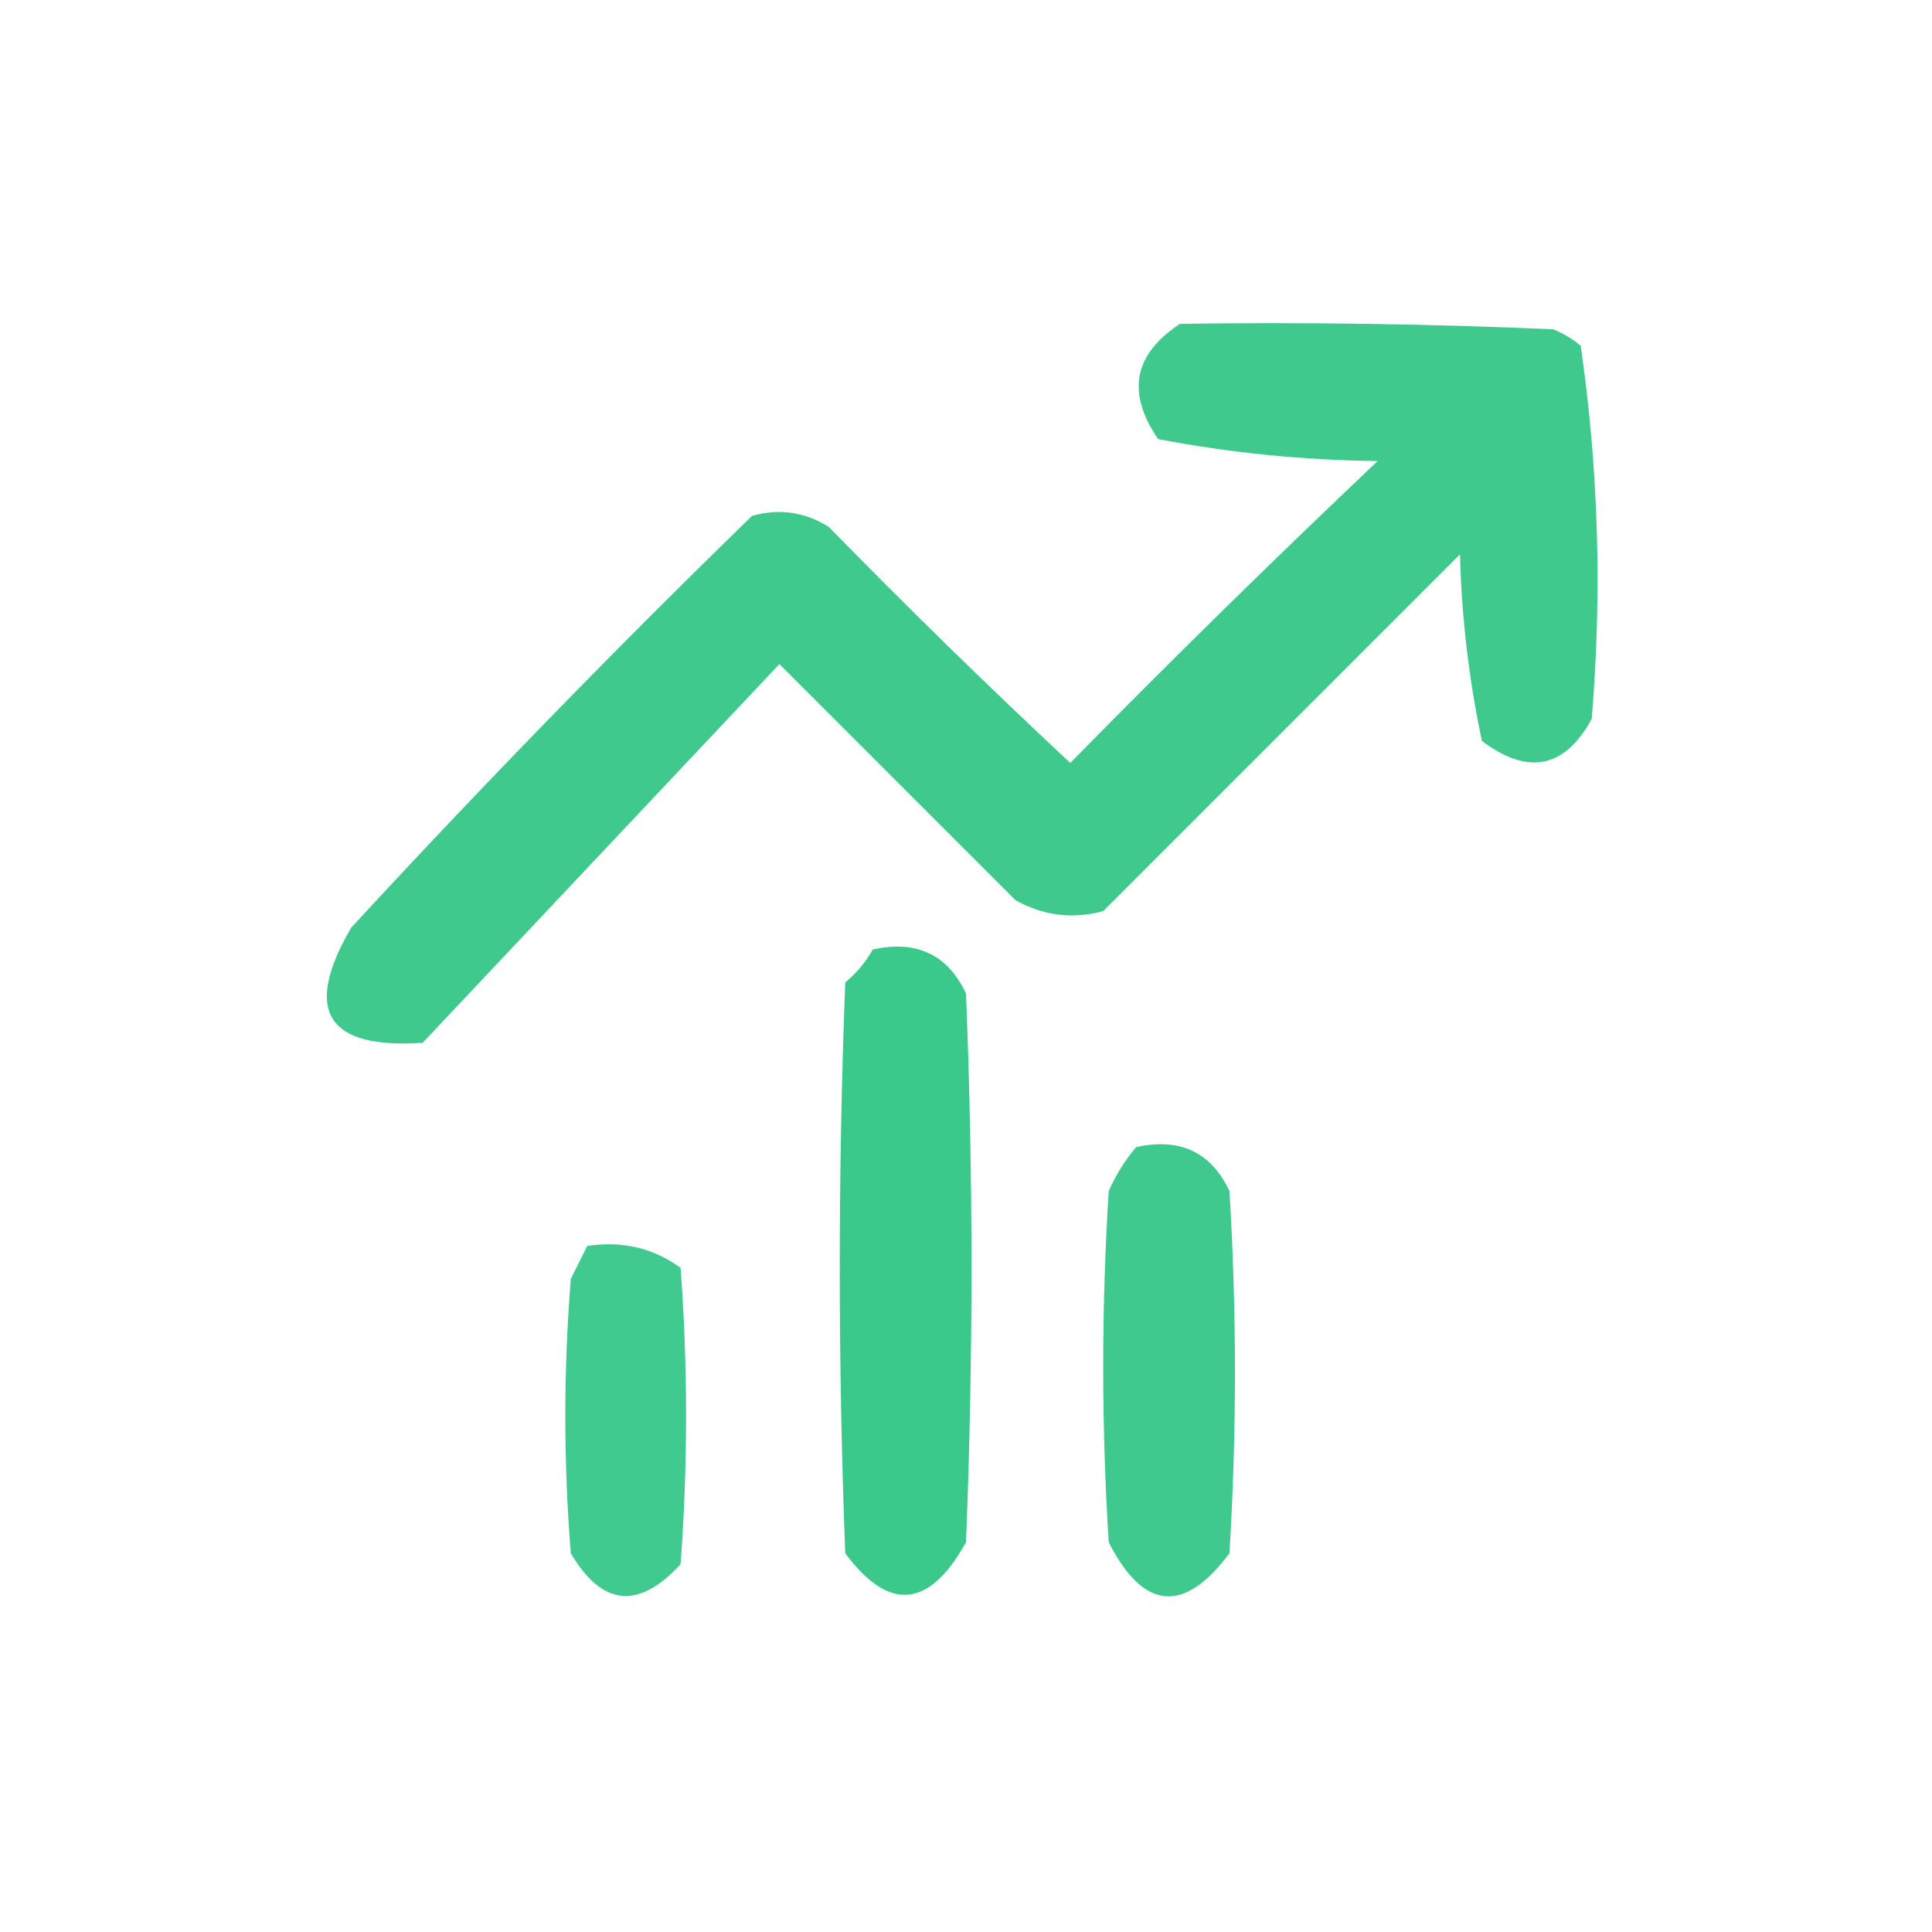 <?xml version="1.0" encoding="UTF-8"?>
<!DOCTYPE svg PUBLIC "-//W3C//DTD SVG 1.1//EN" "http://www.w3.org/Graphics/SVG/1.1/DTD/svg11.dtd">
<svg xmlns="http://www.w3.org/2000/svg" version="1.1" width="176px" height="176px" style="shape-rendering:geometricPrecision; text-rendering:geometricPrecision; image-rendering:optimizeQuality; fill-rule:evenodd; clip-rule:evenodd" xmlns:xlink="http://www.w3.org/1999/xlink">
<g><path style="opacity:0.942" fill="#34c687" d="M 107.5,29.5 C 118.838,29.334 130.172,29.5 141.5,30C 142.416,30.374 143.25,30.874 144,31.5C 145.622,42.736 145.955,54.069 145,65.5C 142.533,69.994 139.2,70.66 135,67.5C 133.814,61.916 133.148,56.249 133,50.5C 122.167,61.333 111.333,72.167 100.5,83C 97.697,83.755 95.03,83.422 92.5,82C 85.333,74.833 78.167,67.667 71,60.5C 60.167,72 49.333,83.5 38.5,95C 29.743,95.577 27.577,92.077 32,84.5C 43.831,71.669 55.998,59.169 68.5,47C 70.971,46.294 73.305,46.627 75.5,48C 82.681,55.348 90.014,62.515 97.5,69.5C 106.681,60.152 116.014,50.986 125.5,42C 118.726,41.922 112.059,41.255 105.5,40C 102.602,35.766 103.269,32.266 107.5,29.5 Z"/></g>
<g><path style="opacity:0.964" fill="#34c687" d="M 79.5,86.5 C 83.49,85.615 86.323,86.949 88,90.5C 88.667,107.167 88.667,123.833 88,140.5C 84.651,146.528 80.985,146.861 77,141.5C 76.333,124.167 76.333,106.833 77,89.5C 78.045,88.627 78.878,87.627 79.5,86.5 Z"/></g>
<g><path style="opacity:0.945" fill="#34c687" d="M 103.5,104.5 C 107.49,103.616 110.323,104.949 112,108.5C 112.667,119.5 112.667,130.5 112,141.5C 107.853,147.05 104.186,146.717 101,140.5C 100.333,129.833 100.333,119.167 101,108.5C 101.662,107.016 102.496,105.683 103.5,104.5 Z"/></g>
<g><path style="opacity:0.933" fill="#34c687" d="M 53.5,113.5 C 56.685,113.02 59.519,113.686 62,115.5C 62.667,124.5 62.667,133.5 62,142.5C 58.171,146.663 54.837,146.329 52,141.5C 51.333,133.167 51.333,124.833 52,116.5C 52.513,115.473 53.013,114.473 53.5,113.5 Z"/></g>
</svg>
